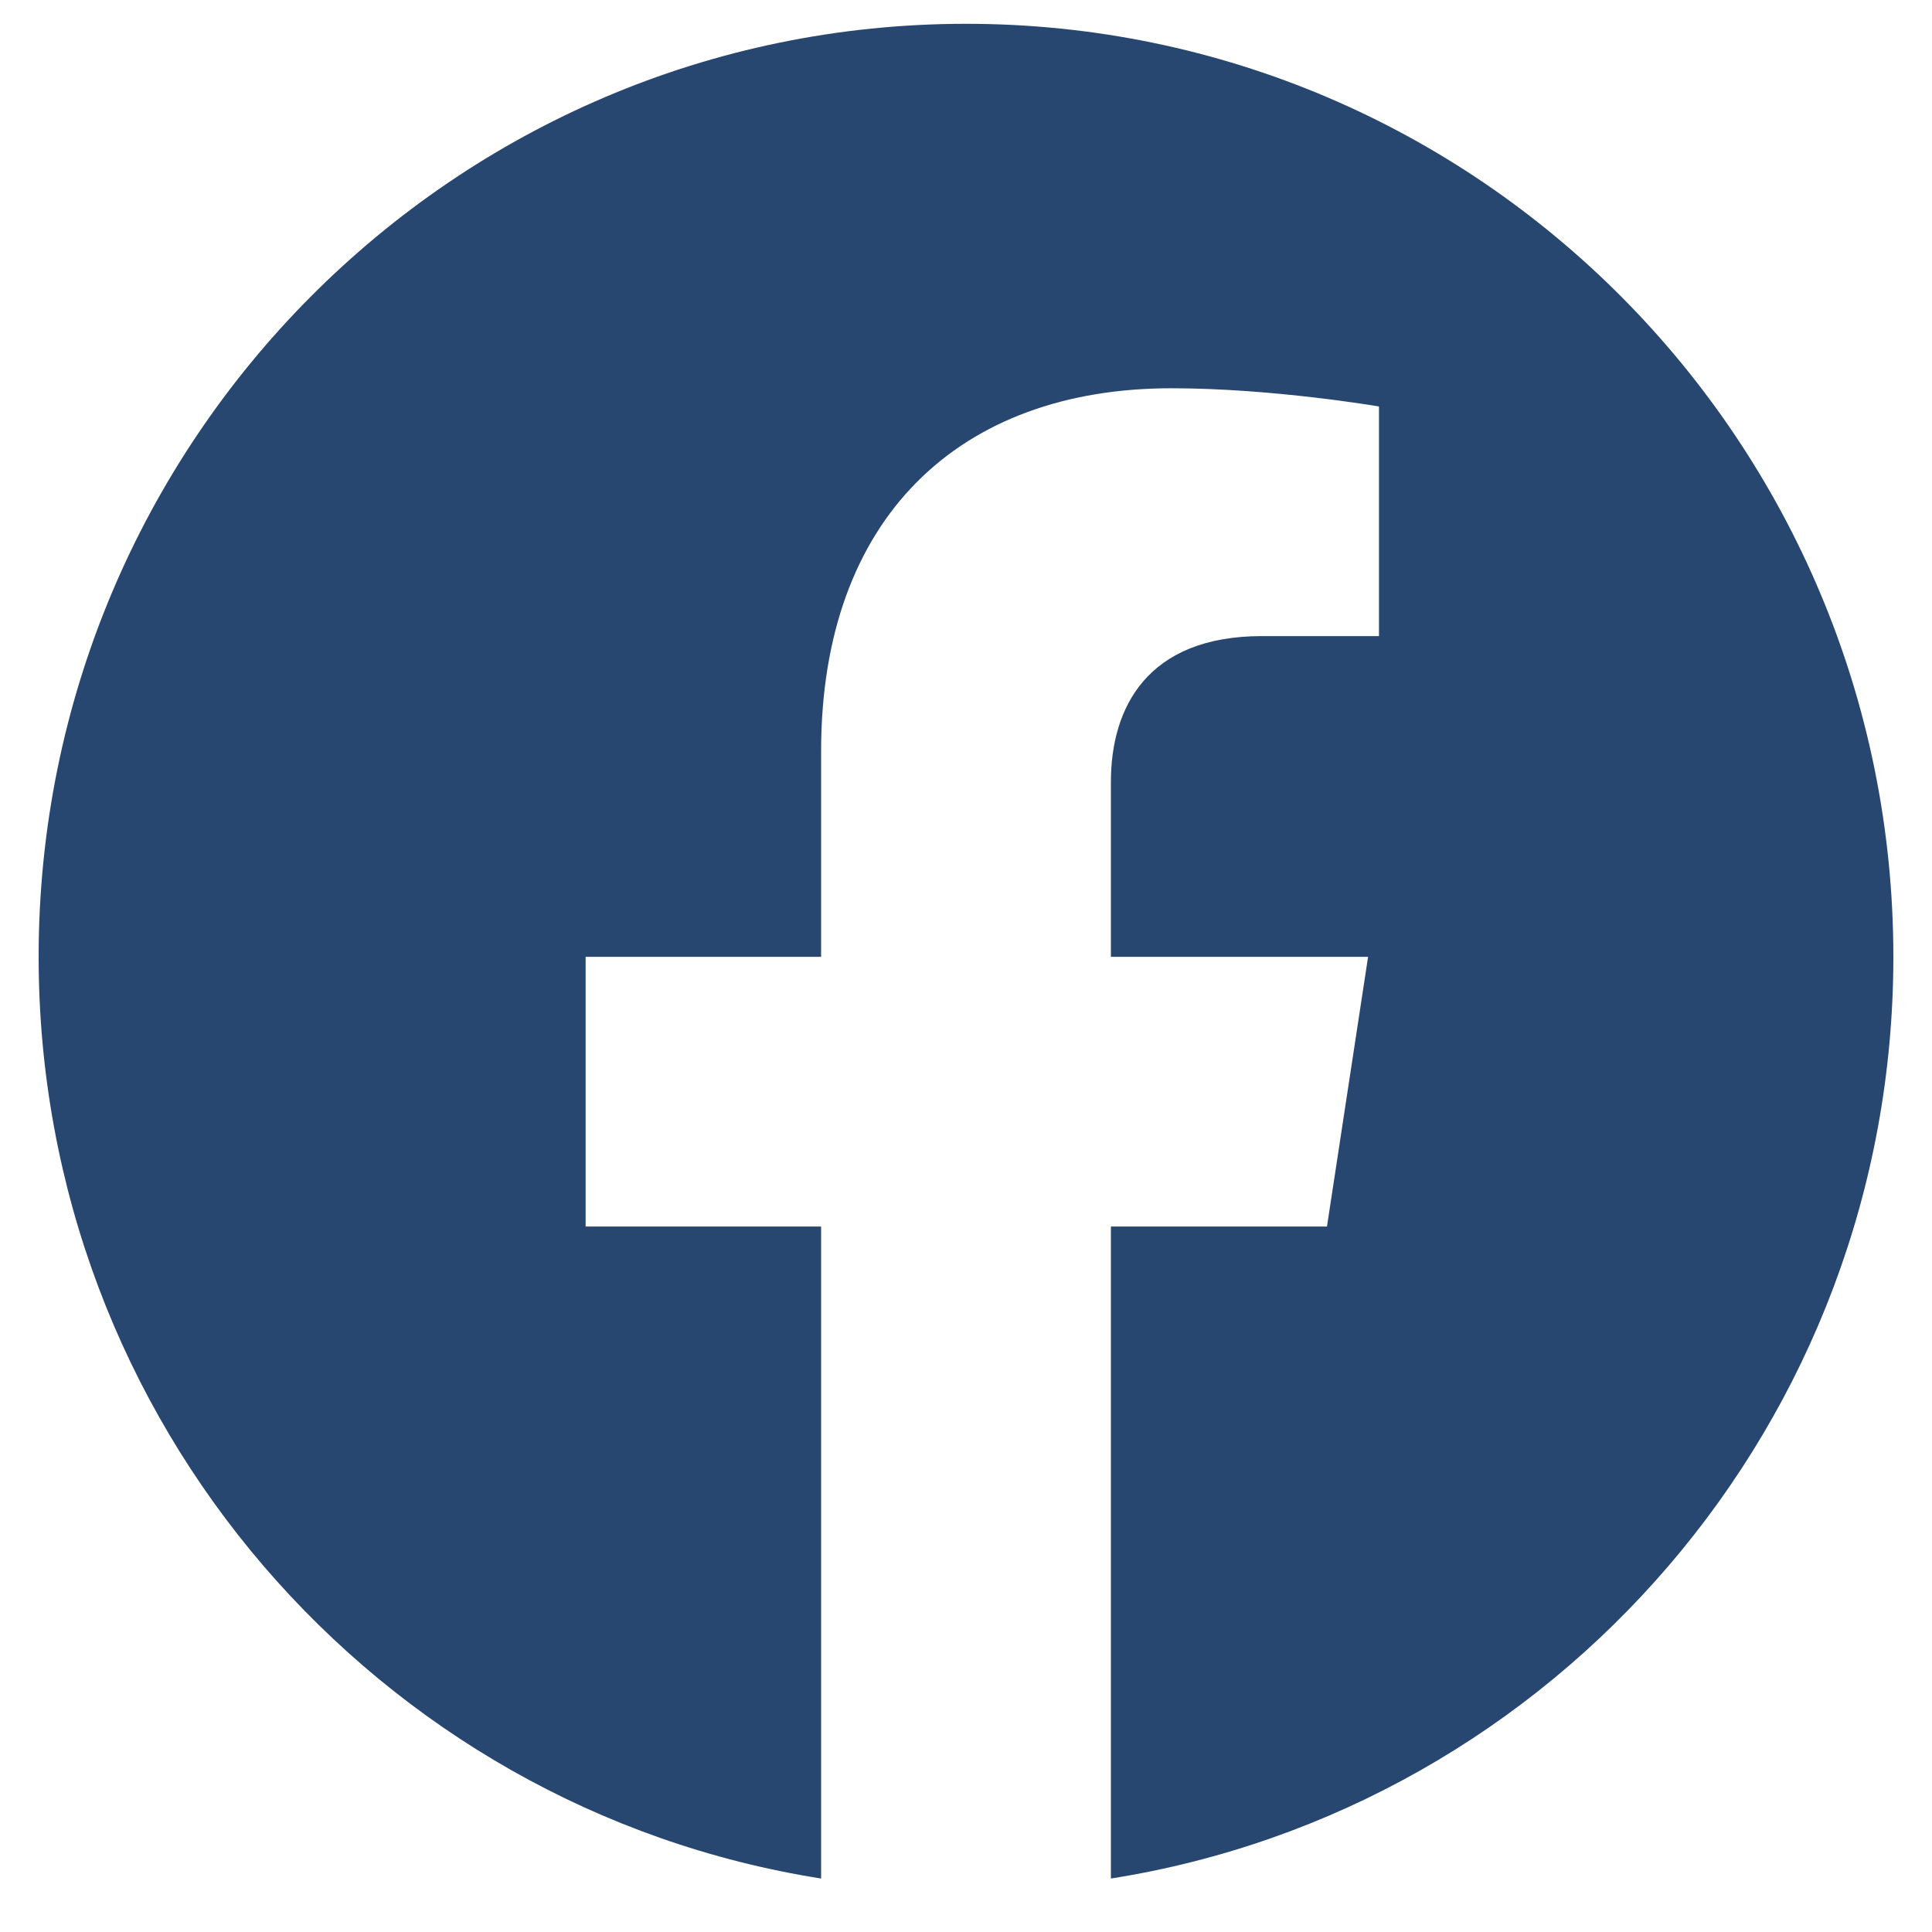 <svg width="25" height="25" viewBox="0 0 25 25" fill="none" xmlns="http://www.w3.org/2000/svg">
<path d="M24.5 12.381C24.5 5.714 19.127 0.308 12.5 0.308C5.873 0.308 0.5 5.714 0.5 12.381C0.5 18.407 4.888 23.402 10.625 24.308V15.871H7.578V12.381H10.625V9.722C10.625 6.696 12.417 5.024 15.158 5.024C16.471 5.024 17.844 5.26 17.844 5.26V8.231H16.331C14.84 8.231 14.375 9.162 14.375 10.117V12.381H17.703L17.171 15.871H14.375V24.308C20.112 23.402 24.5 18.408 24.5 12.381Z" fill="#274670"/>
</svg>
